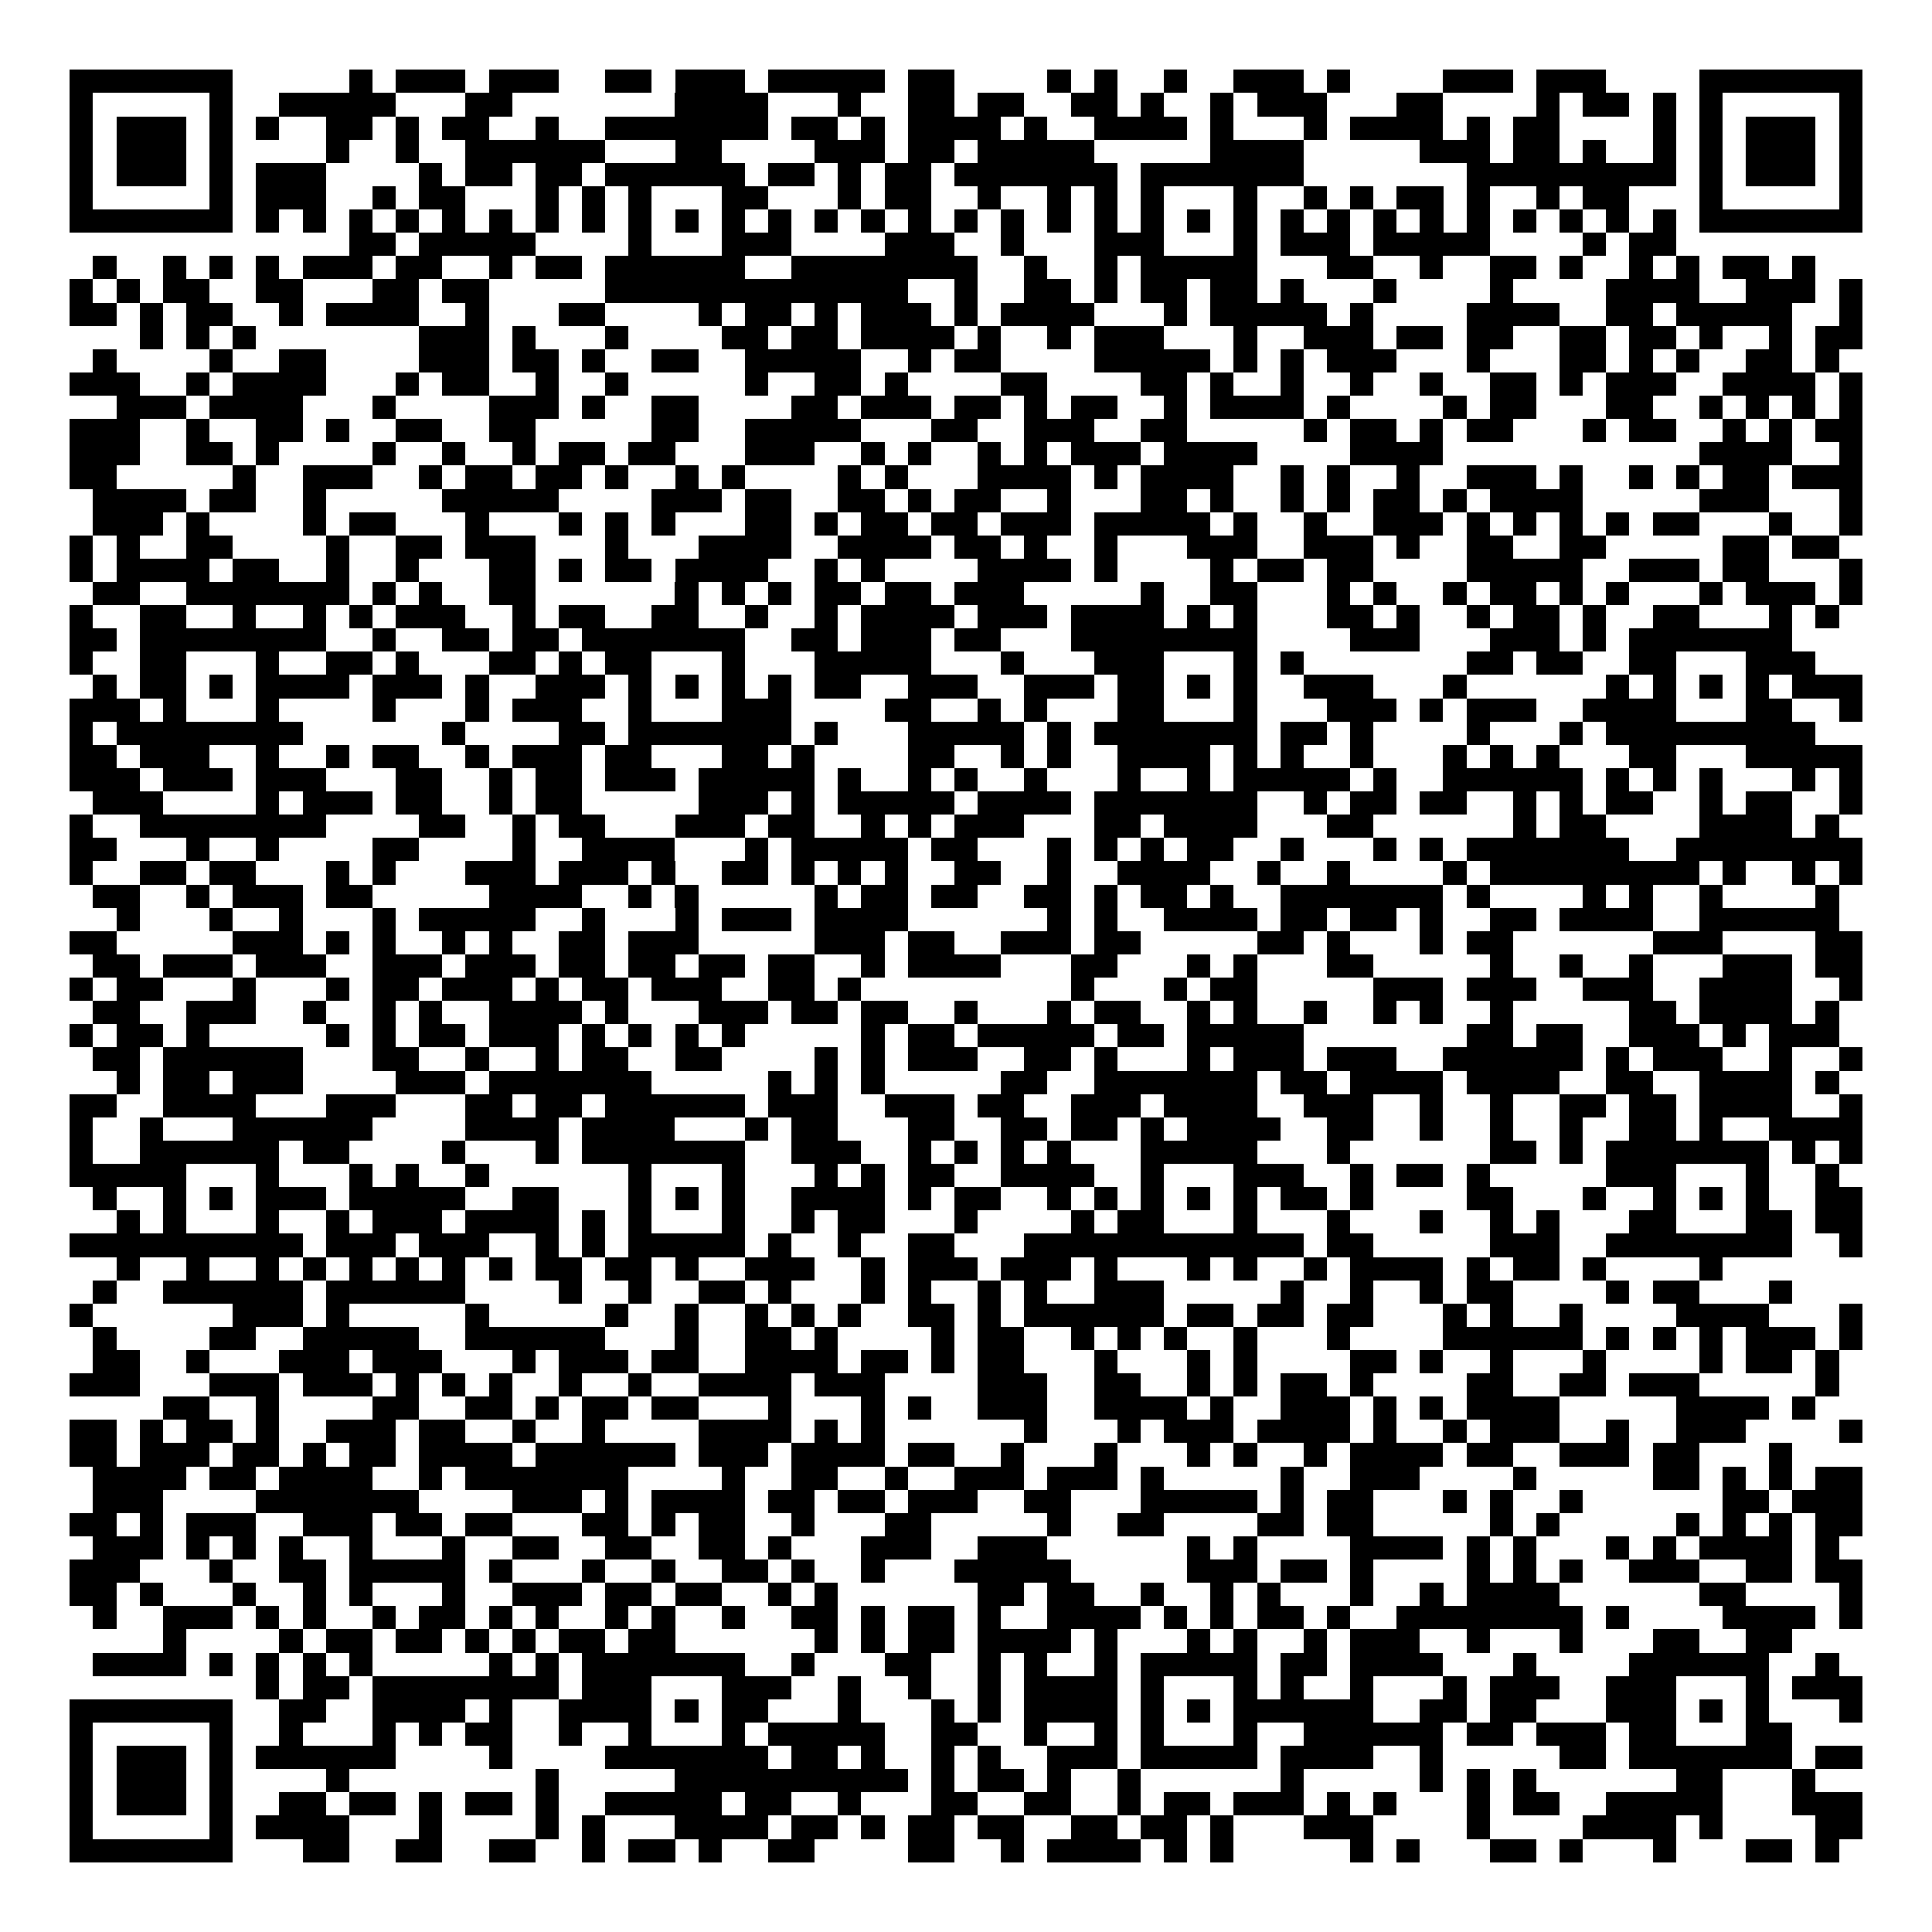 <svg xmlns="http://www.w3.org/2000/svg" width="176" height="176" viewBox="0 0 83 83" shape-rendering="crispEdges"><path fill="#ffffff" d="M0 0h83v83H0z"/><path stroke="#000000" d="M3 3.5h7m5 0h1m1 0h3m1 0h3m2 0h2m1 0h3m1 0h5m1 0h2m4 0h1m1 0h1m2 0h1m2 0h3m1 0h1m4 0h3m1 0h3m4 0h7M3 4.5h1m5 0h1m2 0h5m3 0h2m7 0h4m3 0h1m2 0h2m1 0h2m2 0h2m1 0h1m2 0h1m1 0h3m3 0h2m4 0h1m1 0h2m1 0h1m1 0h1m5 0h1M3 5.5h1m1 0h3m1 0h1m1 0h1m2 0h2m1 0h1m1 0h2m2 0h1m2 0h7m1 0h2m1 0h1m1 0h4m1 0h1m2 0h4m1 0h1m3 0h1m1 0h4m1 0h1m1 0h2m4 0h1m1 0h1m1 0h3m1 0h1M3 6.5h1m1 0h3m1 0h1m4 0h1m2 0h1m2 0h6m3 0h2m4 0h3m1 0h2m1 0h5m5 0h4m5 0h3m1 0h2m1 0h1m2 0h1m1 0h1m1 0h3m1 0h1M3 7.5h1m1 0h3m1 0h1m1 0h3m4 0h1m1 0h2m1 0h2m1 0h6m1 0h2m1 0h1m1 0h2m1 0h7m1 0h7m7 0h9m1 0h1m1 0h3m1 0h1M3 8.5h1m5 0h1m1 0h3m2 0h1m1 0h2m3 0h1m1 0h1m1 0h1m3 0h2m3 0h1m1 0h2m2 0h1m2 0h1m1 0h1m1 0h1m3 0h1m2 0h1m1 0h1m1 0h2m1 0h1m2 0h1m1 0h2m3 0h1m5 0h1M3 9.5h7m1 0h1m1 0h1m1 0h1m1 0h1m1 0h1m1 0h1m1 0h1m1 0h1m1 0h1m1 0h1m1 0h1m1 0h1m1 0h1m1 0h1m1 0h1m1 0h1m1 0h1m1 0h1m1 0h1m1 0h1m1 0h1m1 0h1m1 0h1m1 0h1m1 0h1m1 0h1m1 0h1m1 0h1m1 0h1m1 0h1m1 0h1m1 0h7M15 10.5h2m1 0h5m4 0h1m3 0h3m4 0h3m2 0h1m3 0h3m3 0h1m1 0h3m1 0h5m4 0h1m1 0h2M4 11.5h1m2 0h1m1 0h1m1 0h1m1 0h3m1 0h2m2 0h1m1 0h2m1 0h6m2 0h8m2 0h1m2 0h1m1 0h5m3 0h2m2 0h1m2 0h2m1 0h1m2 0h1m1 0h1m1 0h2m1 0h1M3 12.5h1m1 0h1m1 0h2m2 0h2m3 0h2m1 0h2m5 0h13m2 0h1m2 0h2m1 0h1m1 0h2m1 0h2m1 0h1m3 0h1m4 0h1m4 0h4m2 0h3m1 0h1M3 13.5h2m1 0h1m1 0h2m2 0h1m1 0h4m2 0h1m3 0h2m4 0h1m1 0h2m1 0h1m1 0h3m1 0h1m1 0h4m3 0h1m1 0h5m1 0h1m4 0h4m2 0h2m1 0h5m2 0h1M6 14.5h1m1 0h1m1 0h1m7 0h3m1 0h1m3 0h1m4 0h2m1 0h2m1 0h4m1 0h1m2 0h1m1 0h3m3 0h1m2 0h3m1 0h2m1 0h2m2 0h2m1 0h2m1 0h1m2 0h1m1 0h2M4 15.5h1m4 0h1m2 0h2m4 0h3m1 0h2m1 0h1m2 0h2m2 0h5m2 0h1m1 0h2m4 0h5m1 0h1m1 0h1m1 0h3m3 0h1m3 0h2m1 0h1m1 0h1m2 0h2m1 0h1M3 16.5h3m2 0h1m1 0h4m3 0h1m1 0h2m2 0h1m2 0h1m5 0h1m2 0h2m1 0h1m4 0h2m4 0h2m1 0h1m2 0h1m2 0h1m2 0h1m2 0h2m1 0h1m1 0h3m2 0h4m1 0h1M5 17.5h3m1 0h4m3 0h1m4 0h3m1 0h1m2 0h2m4 0h2m1 0h3m1 0h2m1 0h1m1 0h2m2 0h1m1 0h4m1 0h1m4 0h1m1 0h2m3 0h2m2 0h1m1 0h1m1 0h1m1 0h1M3 18.5h3m2 0h1m2 0h2m1 0h1m2 0h2m2 0h2m5 0h2m2 0h5m3 0h2m2 0h3m2 0h2m5 0h1m1 0h2m1 0h1m1 0h2m3 0h1m1 0h2m2 0h1m1 0h1m1 0h2M3 19.5h3m2 0h2m1 0h1m4 0h1m2 0h1m2 0h1m1 0h2m1 0h2m3 0h3m2 0h1m1 0h1m2 0h1m1 0h1m1 0h3m1 0h4m4 0h4m11 0h4m2 0h1M3 20.5h2m5 0h1m2 0h3m2 0h1m1 0h2m1 0h2m1 0h1m2 0h1m1 0h1m4 0h1m1 0h1m3 0h4m1 0h1m1 0h4m2 0h1m1 0h1m2 0h1m2 0h3m1 0h1m2 0h1m1 0h1m1 0h2m1 0h3M4 21.5h4m1 0h2m2 0h1m5 0h5m4 0h3m1 0h2m2 0h2m1 0h1m1 0h2m2 0h1m3 0h2m1 0h1m2 0h1m1 0h1m1 0h2m1 0h1m1 0h4m5 0h3m3 0h1M4 22.5h3m1 0h1m4 0h1m1 0h2m3 0h1m3 0h1m1 0h1m1 0h1m3 0h2m1 0h1m1 0h2m1 0h2m1 0h3m1 0h5m1 0h1m2 0h1m2 0h3m1 0h1m1 0h1m1 0h1m1 0h1m1 0h2m3 0h1m2 0h1M3 23.5h1m1 0h1m2 0h2m4 0h1m2 0h2m1 0h3m3 0h1m3 0h4m2 0h4m1 0h2m1 0h1m2 0h1m3 0h3m2 0h3m1 0h1m2 0h2m2 0h2m5 0h2m1 0h2M3 24.5h1m1 0h4m1 0h2m2 0h1m2 0h1m3 0h2m1 0h1m1 0h2m1 0h4m2 0h1m1 0h1m4 0h4m1 0h1m4 0h1m1 0h2m1 0h2m4 0h5m2 0h3m1 0h2m3 0h1M4 25.5h2m2 0h7m1 0h1m1 0h1m2 0h2m6 0h1m1 0h1m1 0h1m1 0h2m1 0h2m1 0h3m5 0h1m2 0h2m3 0h1m1 0h1m2 0h1m1 0h2m1 0h1m1 0h1m3 0h1m1 0h3m1 0h1M3 26.5h1m2 0h2m2 0h1m2 0h1m1 0h1m1 0h3m2 0h1m1 0h2m2 0h2m2 0h1m2 0h1m1 0h4m1 0h3m1 0h4m1 0h1m1 0h1m3 0h2m1 0h1m2 0h1m1 0h2m1 0h1m2 0h2m3 0h1m1 0h1M3 27.5h2m1 0h8m2 0h1m2 0h2m1 0h2m1 0h7m2 0h2m1 0h3m1 0h2m3 0h8m4 0h3m3 0h3m1 0h1m1 0h7M3 28.5h1m2 0h2m3 0h1m2 0h2m1 0h1m3 0h2m1 0h1m1 0h2m3 0h1m3 0h5m3 0h1m3 0h3m3 0h1m1 0h1m7 0h2m1 0h2m2 0h2m3 0h3M4 29.5h1m1 0h2m1 0h1m1 0h4m1 0h3m1 0h1m2 0h3m1 0h1m1 0h1m1 0h1m1 0h1m1 0h2m2 0h3m2 0h3m1 0h2m1 0h1m1 0h1m2 0h3m3 0h1m6 0h1m1 0h1m1 0h1m1 0h1m1 0h3M3 30.5h3m1 0h1m3 0h1m4 0h1m3 0h1m1 0h3m2 0h1m3 0h3m4 0h2m2 0h1m1 0h1m3 0h2m3 0h1m3 0h3m1 0h1m1 0h3m2 0h4m3 0h2m2 0h1M3 31.5h1m1 0h8m6 0h1m4 0h2m1 0h7m1 0h1m3 0h5m1 0h1m1 0h7m1 0h2m1 0h1m4 0h1m3 0h1m1 0h9M3 32.5h2m1 0h3m2 0h1m2 0h1m1 0h2m2 0h1m1 0h3m1 0h2m3 0h2m1 0h1m4 0h2m2 0h1m1 0h1m2 0h4m1 0h1m1 0h1m2 0h1m3 0h1m1 0h1m1 0h1m3 0h2m3 0h5M3 33.5h3m1 0h3m1 0h3m3 0h2m2 0h1m1 0h2m1 0h3m1 0h5m1 0h1m2 0h1m1 0h1m2 0h1m3 0h1m2 0h1m1 0h5m1 0h1m2 0h6m1 0h1m1 0h1m1 0h1m3 0h1m1 0h1M4 34.5h3m4 0h1m1 0h3m1 0h2m2 0h1m1 0h2m5 0h3m1 0h1m1 0h5m1 0h4m1 0h7m2 0h1m1 0h2m1 0h2m2 0h1m1 0h1m1 0h2m2 0h1m1 0h2m2 0h1M3 35.5h1m2 0h8m4 0h2m2 0h1m1 0h2m3 0h3m1 0h2m2 0h1m1 0h1m1 0h3m3 0h2m1 0h4m3 0h2m6 0h1m1 0h2m4 0h4m1 0h1M3 36.5h2m3 0h1m2 0h1m4 0h2m4 0h1m2 0h4m3 0h1m1 0h5m1 0h2m3 0h1m1 0h1m1 0h1m1 0h2m2 0h1m3 0h1m1 0h1m1 0h7m2 0h8M3 37.5h1m2 0h2m1 0h2m3 0h1m1 0h1m3 0h3m1 0h3m1 0h1m2 0h2m1 0h1m1 0h1m1 0h1m2 0h2m2 0h1m2 0h4m2 0h1m2 0h1m4 0h1m1 0h9m1 0h1m2 0h1m1 0h1M4 38.5h2m2 0h1m1 0h3m1 0h2m5 0h4m2 0h1m1 0h1m5 0h1m1 0h2m1 0h2m2 0h2m1 0h1m1 0h2m1 0h1m2 0h7m1 0h1m4 0h1m1 0h1m2 0h1m4 0h1M5 39.5h1m3 0h1m2 0h1m3 0h1m1 0h5m2 0h1m3 0h1m1 0h3m1 0h4m6 0h1m1 0h1m2 0h4m1 0h2m1 0h2m1 0h1m2 0h2m1 0h4m2 0h6M3 40.5h2m5 0h3m1 0h1m1 0h1m2 0h1m1 0h1m2 0h2m1 0h3m5 0h3m1 0h2m2 0h3m1 0h2m5 0h2m1 0h1m3 0h1m1 0h2m6 0h3m4 0h2M4 41.5h2m1 0h3m1 0h3m2 0h3m1 0h3m1 0h2m1 0h2m1 0h2m1 0h2m2 0h1m1 0h4m3 0h2m3 0h1m1 0h1m3 0h2m5 0h1m2 0h1m2 0h1m3 0h3m1 0h2M3 42.5h1m1 0h2m3 0h1m3 0h1m1 0h2m1 0h3m1 0h1m1 0h2m1 0h3m2 0h2m1 0h1m9 0h1m3 0h1m1 0h2m5 0h3m1 0h3m2 0h3m2 0h4m2 0h1M4 43.5h2m2 0h3m2 0h1m2 0h1m1 0h1m2 0h4m1 0h1m3 0h3m1 0h2m1 0h2m2 0h1m3 0h1m1 0h2m2 0h1m1 0h1m2 0h1m2 0h1m1 0h1m2 0h1m5 0h2m1 0h4m1 0h1M3 44.5h1m1 0h2m1 0h1m5 0h1m1 0h1m1 0h2m1 0h3m1 0h1m1 0h1m1 0h1m1 0h1m5 0h1m1 0h2m1 0h5m1 0h2m1 0h5m7 0h2m1 0h2m2 0h3m1 0h1m1 0h3M4 45.5h2m1 0h6m3 0h2m2 0h1m2 0h1m1 0h2m2 0h2m4 0h1m1 0h1m1 0h3m2 0h2m1 0h1m3 0h1m1 0h3m1 0h3m2 0h6m1 0h1m1 0h3m2 0h1m2 0h1M5 46.5h1m1 0h2m1 0h3m4 0h3m1 0h7m5 0h1m1 0h1m1 0h1m5 0h2m2 0h7m1 0h2m1 0h4m1 0h4m2 0h2m2 0h4m1 0h1M3 47.5h2m2 0h4m3 0h3m3 0h2m1 0h2m1 0h6m1 0h3m2 0h3m1 0h2m2 0h3m1 0h4m2 0h3m2 0h1m2 0h1m2 0h2m1 0h2m1 0h4m2 0h1M3 48.5h1m2 0h1m3 0h6m4 0h4m1 0h4m3 0h1m1 0h2m3 0h2m2 0h2m1 0h2m1 0h1m1 0h4m2 0h2m2 0h1m2 0h1m2 0h1m2 0h2m1 0h1m2 0h4M3 49.5h1m2 0h6m1 0h2m4 0h1m3 0h1m1 0h7m2 0h3m2 0h1m1 0h1m1 0h1m1 0h1m3 0h5m3 0h1m6 0h2m1 0h1m1 0h7m1 0h1m1 0h1M3 50.5h5m3 0h1m3 0h1m1 0h1m2 0h1m6 0h1m3 0h1m3 0h1m1 0h1m1 0h2m2 0h4m2 0h1m3 0h3m2 0h1m1 0h2m1 0h1m5 0h3m3 0h1m2 0h1M4 51.5h1m2 0h1m1 0h1m1 0h3m1 0h5m2 0h2m3 0h1m1 0h1m1 0h1m2 0h4m1 0h1m1 0h2m2 0h1m1 0h1m1 0h1m1 0h1m1 0h1m1 0h2m1 0h1m4 0h2m3 0h1m2 0h1m1 0h1m1 0h1m2 0h2M5 52.5h1m1 0h1m3 0h1m2 0h1m1 0h3m1 0h4m1 0h1m1 0h1m3 0h1m2 0h1m1 0h2m3 0h1m4 0h1m1 0h2m3 0h1m3 0h1m3 0h1m2 0h1m1 0h1m3 0h2m3 0h2m1 0h2M3 53.5h10m1 0h3m1 0h3m2 0h1m1 0h1m1 0h5m1 0h1m2 0h1m2 0h2m3 0h12m1 0h2m5 0h3m2 0h8m2 0h1M5 54.5h1m2 0h1m2 0h1m1 0h1m1 0h1m1 0h1m1 0h1m1 0h1m1 0h2m1 0h2m1 0h1m2 0h3m2 0h1m1 0h3m1 0h3m1 0h1m3 0h1m1 0h1m2 0h1m1 0h4m1 0h1m1 0h2m1 0h1m4 0h1M4 55.5h1m2 0h6m1 0h6m4 0h1m2 0h1m2 0h2m1 0h1m3 0h1m1 0h1m2 0h1m1 0h1m2 0h3m5 0h1m2 0h1m2 0h1m1 0h2m4 0h1m1 0h2m3 0h1M3 56.5h1m6 0h3m1 0h1m5 0h1m5 0h1m2 0h1m2 0h1m1 0h1m1 0h1m2 0h2m1 0h1m1 0h6m1 0h2m1 0h2m1 0h2m3 0h1m1 0h1m2 0h1m4 0h4m3 0h1M4 57.5h1m4 0h2m2 0h5m2 0h6m3 0h1m2 0h2m1 0h1m4 0h1m1 0h2m2 0h1m1 0h1m1 0h1m2 0h1m3 0h1m4 0h6m1 0h1m1 0h1m1 0h1m1 0h3m1 0h1M4 58.5h2m2 0h1m3 0h3m1 0h3m3 0h1m1 0h3m1 0h2m2 0h4m1 0h2m1 0h1m1 0h2m3 0h1m3 0h1m1 0h1m4 0h2m1 0h1m2 0h1m3 0h1m4 0h1m1 0h2m1 0h1M3 59.5h3m3 0h3m1 0h3m1 0h1m1 0h1m1 0h1m2 0h1m2 0h1m2 0h4m1 0h3m4 0h3m2 0h2m2 0h1m1 0h1m1 0h2m1 0h1m4 0h2m2 0h2m1 0h3m5 0h1M7 60.5h2m2 0h1m4 0h2m2 0h2m1 0h1m1 0h2m1 0h2m3 0h1m3 0h1m1 0h1m2 0h3m2 0h4m1 0h1m2 0h3m1 0h1m1 0h1m1 0h4m5 0h4m1 0h1M3 61.5h2m1 0h1m1 0h2m1 0h1m2 0h3m1 0h2m2 0h1m2 0h1m4 0h4m1 0h1m1 0h1m6 0h1m3 0h1m1 0h3m1 0h4m1 0h1m2 0h1m1 0h3m2 0h1m2 0h3m4 0h1M3 62.5h2m1 0h3m1 0h2m1 0h1m1 0h2m1 0h4m1 0h6m1 0h3m1 0h4m1 0h2m2 0h1m3 0h1m3 0h1m1 0h1m2 0h1m1 0h4m1 0h2m2 0h3m1 0h2m3 0h1M4 63.5h4m1 0h2m1 0h4m2 0h1m1 0h7m4 0h1m2 0h2m2 0h1m2 0h3m1 0h3m1 0h1m5 0h1m2 0h3m4 0h1m5 0h2m1 0h1m1 0h1m1 0h2M4 64.5h3m4 0h7m4 0h3m1 0h1m1 0h4m1 0h2m1 0h2m1 0h3m2 0h2m3 0h5m1 0h1m1 0h2m3 0h1m1 0h1m2 0h1m6 0h2m1 0h3M3 65.5h2m1 0h1m1 0h3m2 0h3m1 0h2m1 0h2m3 0h2m1 0h1m1 0h2m2 0h1m3 0h2m5 0h1m2 0h2m4 0h2m1 0h2m5 0h1m1 0h1m5 0h1m1 0h1m1 0h1m1 0h2M4 66.5h3m1 0h1m1 0h1m1 0h1m2 0h1m3 0h1m2 0h2m2 0h2m2 0h2m1 0h1m3 0h3m2 0h3m6 0h1m1 0h1m4 0h4m1 0h1m1 0h1m3 0h1m1 0h1m1 0h4m1 0h1M3 67.5h3m3 0h1m2 0h2m1 0h5m1 0h1m3 0h1m2 0h1m2 0h2m1 0h1m2 0h1m3 0h5m5 0h3m1 0h2m1 0h1m4 0h1m1 0h1m1 0h1m2 0h3m2 0h2m1 0h2M3 68.5h2m1 0h1m3 0h1m2 0h1m1 0h1m3 0h1m2 0h3m1 0h2m1 0h2m2 0h1m1 0h1m6 0h2m1 0h2m2 0h1m2 0h1m1 0h1m3 0h1m2 0h1m1 0h4m6 0h2m4 0h1M4 69.5h1m2 0h3m1 0h1m1 0h1m2 0h1m1 0h2m1 0h1m1 0h1m2 0h1m1 0h1m2 0h1m2 0h2m1 0h1m1 0h2m1 0h1m2 0h4m1 0h1m1 0h1m1 0h2m1 0h1m2 0h8m1 0h1m4 0h4m1 0h1M7 70.5h1m4 0h1m1 0h2m1 0h2m1 0h1m1 0h1m1 0h2m1 0h2m6 0h1m1 0h1m1 0h2m1 0h4m1 0h1m3 0h1m1 0h1m2 0h1m1 0h3m2 0h1m3 0h1m3 0h2m2 0h2M4 71.5h4m1 0h1m1 0h1m1 0h1m1 0h1m5 0h1m1 0h1m1 0h7m2 0h1m3 0h2m2 0h1m1 0h1m2 0h1m1 0h5m1 0h2m1 0h4m3 0h1m4 0h6m2 0h1M11 72.5h1m1 0h2m1 0h8m1 0h3m3 0h3m2 0h1m2 0h1m2 0h1m1 0h4m1 0h1m3 0h1m1 0h1m2 0h1m3 0h1m1 0h3m2 0h3m3 0h1m1 0h3M3 73.5h7m2 0h2m2 0h4m1 0h1m2 0h4m1 0h1m1 0h2m3 0h1m3 0h1m1 0h1m1 0h4m1 0h1m1 0h1m1 0h6m2 0h2m1 0h2m3 0h3m1 0h1m1 0h1m3 0h1M3 74.5h1m5 0h1m2 0h1m3 0h1m1 0h1m1 0h2m2 0h1m2 0h1m3 0h1m1 0h5m2 0h2m2 0h1m2 0h1m1 0h1m3 0h1m2 0h6m1 0h2m1 0h3m1 0h2m3 0h2M3 75.5h1m1 0h3m1 0h1m1 0h6m4 0h1m4 0h7m1 0h2m1 0h1m2 0h1m1 0h1m2 0h3m1 0h5m1 0h4m2 0h1m5 0h2m1 0h7m1 0h2M3 76.5h1m1 0h3m1 0h1m4 0h1m8 0h1m5 0h10m1 0h1m1 0h2m1 0h1m2 0h1m6 0h1m5 0h1m1 0h1m1 0h1m6 0h2m3 0h1M3 77.5h1m1 0h3m1 0h1m2 0h2m1 0h2m1 0h1m1 0h2m1 0h1m2 0h5m1 0h2m2 0h1m3 0h2m2 0h2m2 0h1m1 0h2m1 0h3m1 0h1m1 0h1m3 0h1m1 0h2m2 0h5m3 0h3M3 78.5h1m5 0h1m1 0h4m3 0h1m4 0h1m1 0h1m3 0h4m1 0h2m1 0h1m1 0h2m1 0h2m2 0h2m1 0h2m1 0h1m3 0h3m4 0h1m4 0h4m1 0h1m4 0h2M3 79.5h7m3 0h2m2 0h2m2 0h2m2 0h1m1 0h2m1 0h1m2 0h2m4 0h2m2 0h1m1 0h4m1 0h1m1 0h1m5 0h1m1 0h1m3 0h2m1 0h1m3 0h1m3 0h2m1 0h1"/></svg>
